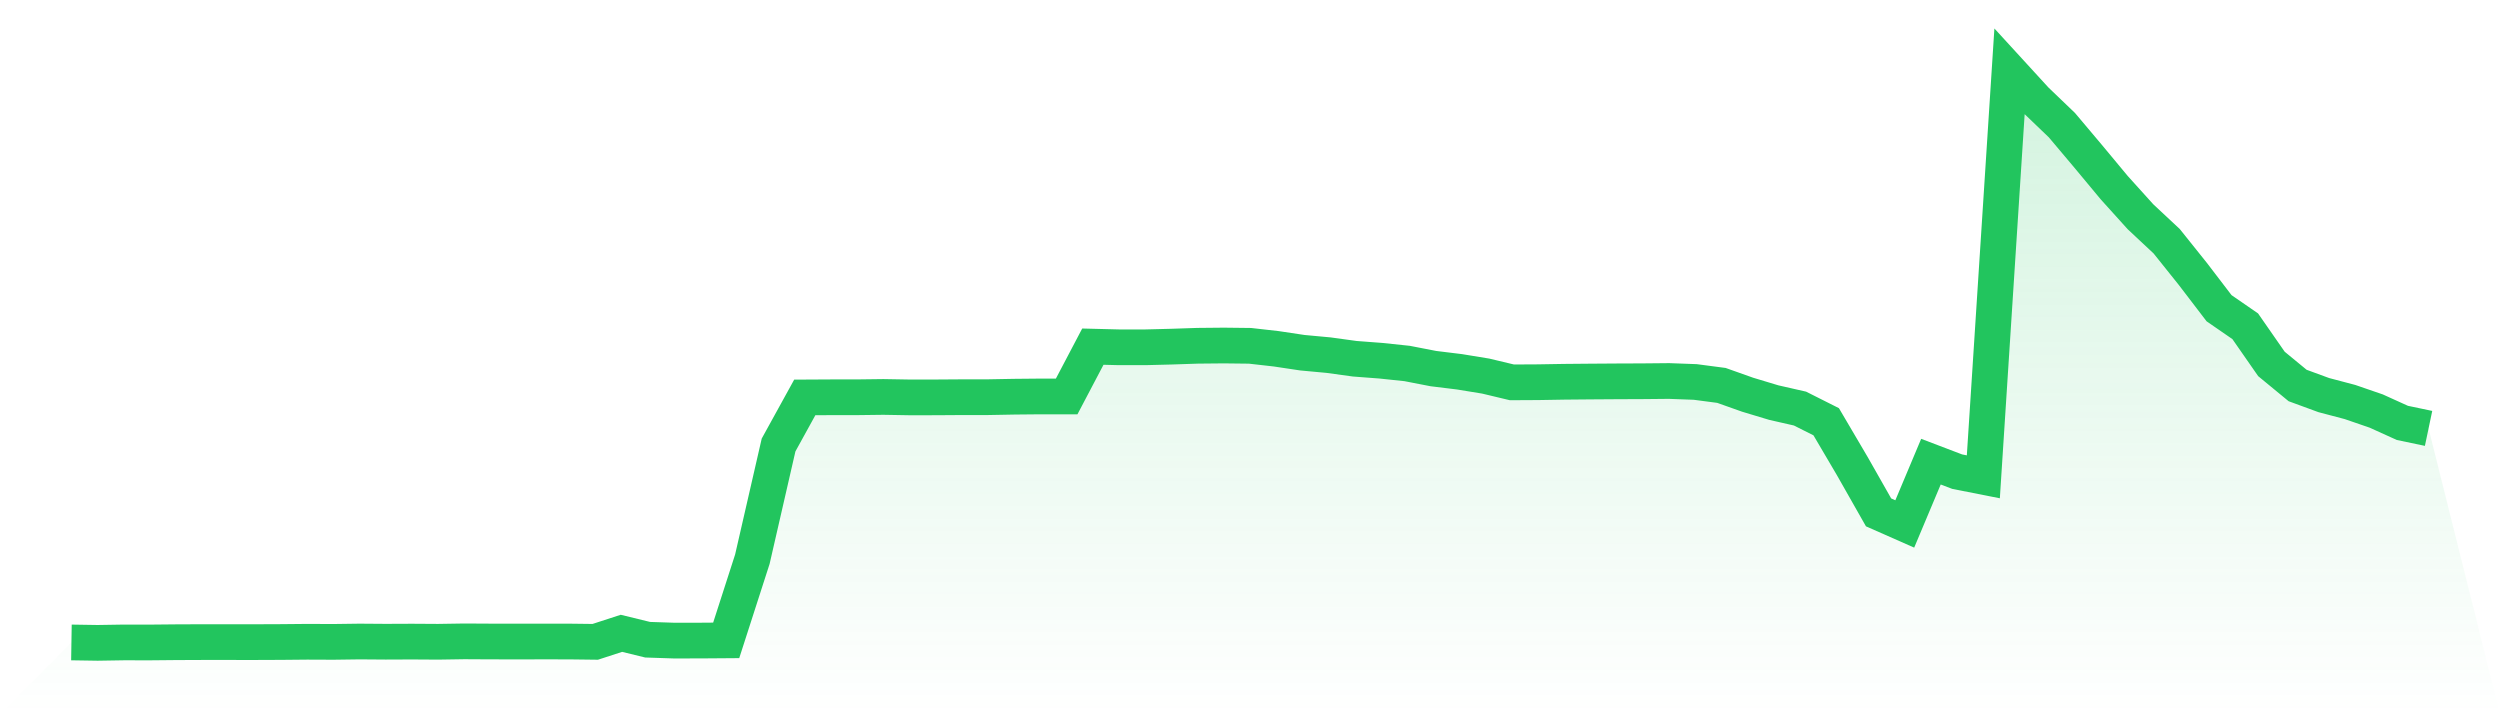 <svg viewBox="0 0 140 40" xmlns="http://www.w3.org/2000/svg">
<defs>
<linearGradient id="gradient" x1="0" x2="0" y1="0" y2="1">
<stop offset="0%" stop-color="#22c55e" stop-opacity="0.2"/>
<stop offset="100%" stop-color="#22c55e" stop-opacity="0"/>
</linearGradient>
</defs>
<path d="M4,35.977 L4,35.977 L5.467,36 L6.933,35.976 L8.4,35.978 L9.867,35.964 L11.333,35.958 L12.8,35.958 L14.267,35.959 L15.733,35.953 L17.2,35.939 L18.667,35.945 L20.133,35.925 L21.6,35.936 L23.067,35.93 L24.533,35.939 L26,35.916 L27.467,35.924 L28.933,35.926 L30.4,35.924 L31.867,35.925 L33.333,35.943 L34.8,35.466 L36.267,35.824 L37.733,35.873 L39.2,35.872 L40.667,35.861 L42.133,31.312 L43.6,24.919 L45.067,22.256 L46.533,22.248 L48,22.247 L49.467,22.229 L50.933,22.254 L52.4,22.253 L53.867,22.243 L55.333,22.242 L56.8,22.215 L58.267,22.201 L59.733,22.202 L61.2,19.412 L62.667,19.449 L64.133,19.449 L65.6,19.412 L67.067,19.363 L68.533,19.349 L70,19.366 L71.467,19.532 L72.933,19.752 L74.4,19.888 L75.867,20.09 L77.333,20.201 L78.8,20.356 L80.267,20.641 L81.733,20.821 L83.2,21.061 L84.667,21.412 L86.133,21.404 L87.6,21.379 L89.067,21.366 L90.533,21.356 L92,21.35 L93.467,21.336 L94.933,21.39 L96.4,21.583 L97.867,22.104 L99.333,22.546 L100.8,22.88 L102.267,23.618 L103.733,26.11 L105.2,28.693 L106.667,29.341 L108.133,25.853 L109.6,26.412 L111.067,26.702 L112.533,4 L114,5.602 L115.467,7.009 L116.933,8.749 L118.4,10.513 L119.867,12.138 L121.333,13.508 L122.8,15.341 L124.267,17.26 L125.733,18.271 L127.2,20.38 L128.667,21.588 L130.133,22.126 L131.6,22.513 L133.067,23.018 L134.533,23.682 L136,23.99 L140,40 L0,40 z" fill="url(#gradient)"/>
<path d="M4,35.977 L4,35.977 L5.467,36 L6.933,35.976 L8.4,35.978 L9.867,35.964 L11.333,35.958 L12.8,35.958 L14.267,35.959 L15.733,35.953 L17.2,35.939 L18.667,35.945 L20.133,35.925 L21.6,35.936 L23.067,35.93 L24.533,35.939 L26,35.916 L27.467,35.924 L28.933,35.926 L30.4,35.924 L31.867,35.925 L33.333,35.943 L34.8,35.466 L36.267,35.824 L37.733,35.873 L39.2,35.872 L40.667,35.861 L42.133,31.312 L43.6,24.919 L45.067,22.256 L46.533,22.248 L48,22.247 L49.467,22.229 L50.933,22.254 L52.4,22.253 L53.867,22.243 L55.333,22.242 L56.8,22.215 L58.267,22.201 L59.733,22.202 L61.2,19.412 L62.667,19.449 L64.133,19.449 L65.6,19.412 L67.067,19.363 L68.533,19.349 L70,19.366 L71.467,19.532 L72.933,19.752 L74.4,19.888 L75.867,20.09 L77.333,20.201 L78.8,20.356 L80.267,20.641 L81.733,20.821 L83.2,21.061 L84.667,21.412 L86.133,21.404 L87.6,21.379 L89.067,21.366 L90.533,21.356 L92,21.35 L93.467,21.336 L94.933,21.39 L96.4,21.583 L97.867,22.104 L99.333,22.546 L100.8,22.88 L102.267,23.618 L103.733,26.11 L105.2,28.693 L106.667,29.341 L108.133,25.853 L109.6,26.412 L111.067,26.702 L112.533,4 L114,5.602 L115.467,7.009 L116.933,8.749 L118.4,10.513 L119.867,12.138 L121.333,13.508 L122.8,15.341 L124.267,17.26 L125.733,18.271 L127.2,20.38 L128.667,21.588 L130.133,22.126 L131.6,22.513 L133.067,23.018 L134.533,23.682 L136,23.99" fill="none" stroke="#22c55e" stroke-width="2"/>
</svg>